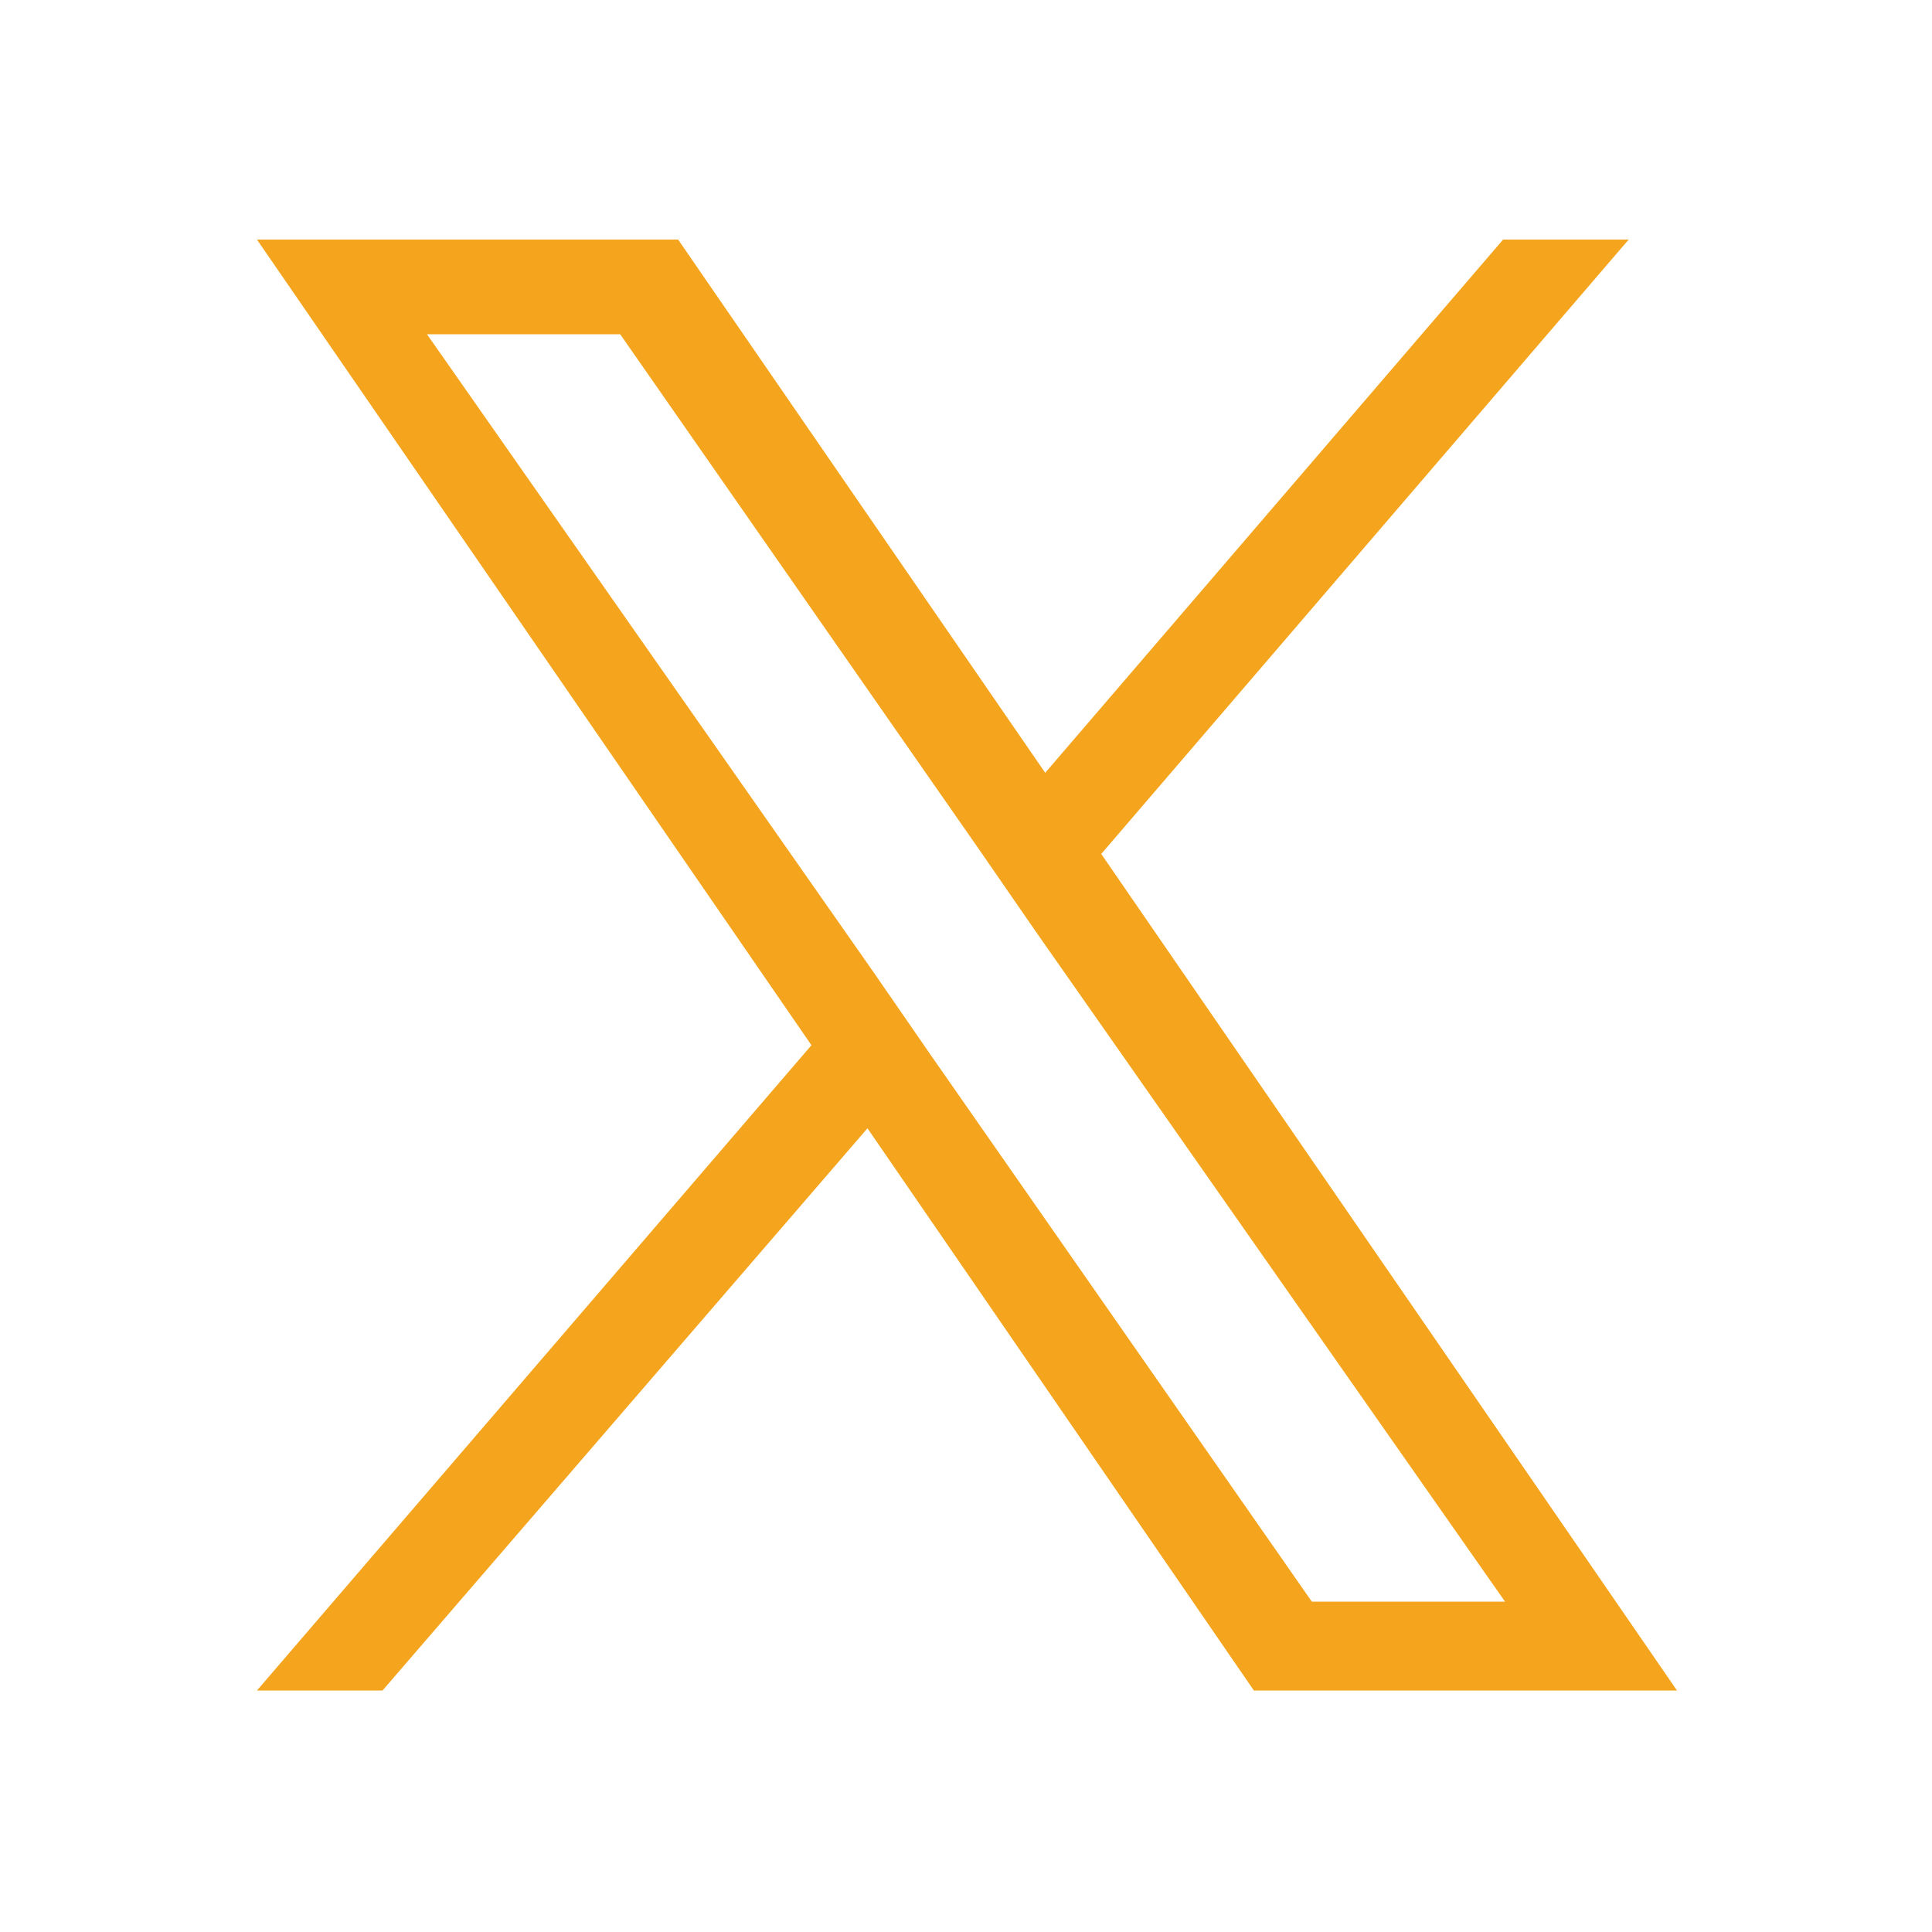 <?xml version="1.0" encoding="utf-8"?>
<!-- Generator: Adobe Illustrator 24.0.1, SVG Export Plug-In . SVG Version: 6.00 Build 0)  -->
<svg version="1.1" id="Layer_1" xmlns="http://www.w3.org/2000/svg" xmlns:xlink="http://www.w3.org/1999/xlink" x="0px" y="0px"
	 viewBox="0 0 100 100" style="enable-background:new 0 0 100 100;" xml:space="preserve">
<style type="text/css">
	.st0{fill:#F4A51D;}
</style>
<g>
	<path class="st0" d="M57,44.2l27.3-31.8h-6.5L54.1,40l-19-27.6H13.3l28.7,41.7L13.3,87.5h6.5l25.1-29.1l20,29.1h21.9L57,44.2
		L57,44.2z M48.1,54.5l-2.9-4.2L22.1,17.3h10L50.7,44l2.9,4.2l24.3,34.7h-10L48.1,54.5L48.1,54.5z"/>
</g>
</svg>
